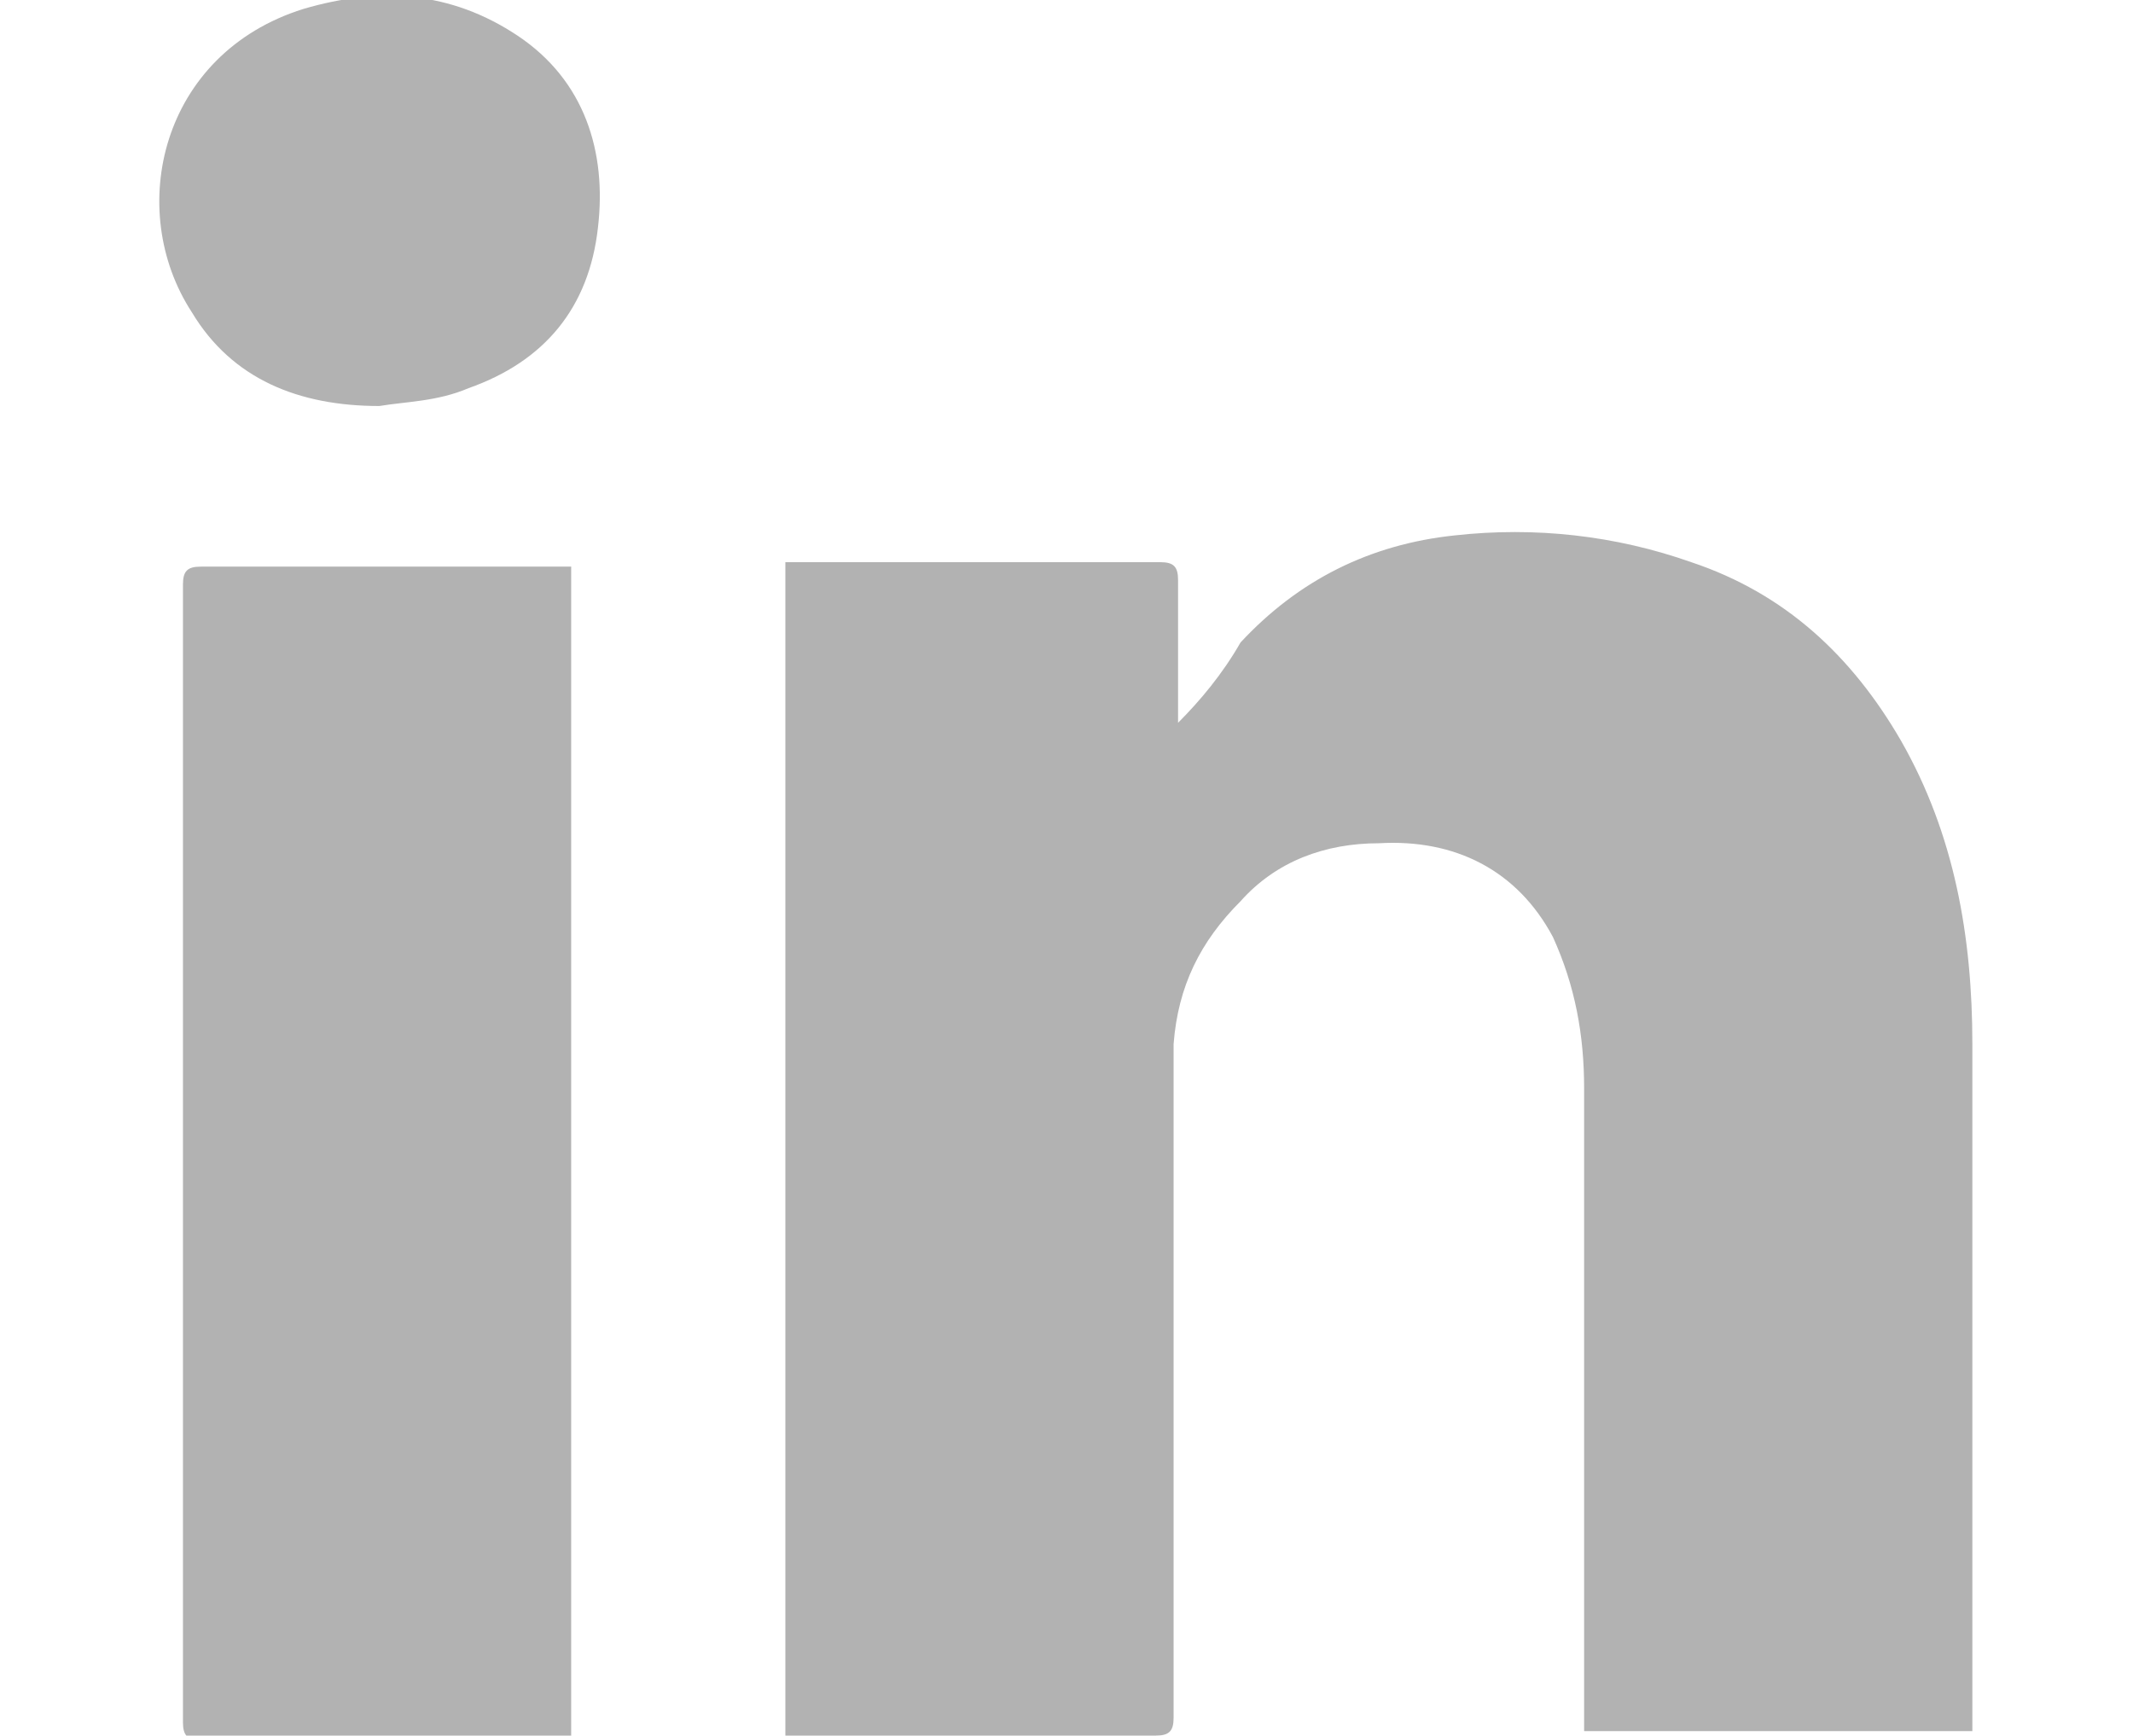 <?xml version="1.0" encoding="utf-8"?>
<!-- Generator: Adobe Illustrator 21.0.2, SVG Export Plug-In . SVG Version: 6.00 Build 0)  -->
<svg version="1.1" id="Layer_1" xmlns="http://www.w3.org/2000/svg" xmlns:xlink="http://www.w3.org/1999/xlink" x="0px" y="0px"
	 viewBox="0 0 47.8 38.9" style="enable-background:new 0 0 47.8 38.9;" xml:space="preserve">
<style type="text/css">
	.st0{fill:#B2B2B2;}
</style>
<g id="_x35_27Hk8.tif">
	<g>
		<path class="st0" d="M26.4,16.2c0-0.1,0-0.2,0-0.3c0-1,0-1.9,0-2.9c0-0.3-0.1-0.4-0.4-0.4c-2.7,0-5.3,0-8,0c-0.1,0-0.2,0-0.4,0
			c0,8.8,0,17.5,0,26.3c0.1,0,0.2,0,0.3,0c2.7,0,5.3,0,8,0c0.3,0,0.4-0.1,0.4-0.4c0-4.5,0-9.1,0-13.6c0-0.5,0-1,0-1.5
			c0.1-1.3,0.6-2.3,1.5-3.2c0.8-0.9,1.9-1.3,3.1-1.3c1.7-0.1,3.1,0.6,3.9,2.1c0.5,1.1,0.7,2.2,0.7,3.4c0,4.7,0,9.3,0,14
			c0,0.1,0,0.3,0,0.4c2.9,0,5.8,0,8.7,0c0-0.1,0-0.3,0-0.4c0-1.9,0-3.7,0-5.6c0-3.1,0-6.3,0-9.4c0-2.4-0.4-4.7-1.6-6.8
			c-1.1-1.9-2.6-3.3-4.7-4c-1.7-0.6-3.5-0.8-5.3-0.6c-1.9,0.2-3.5,1-4.8,2.4C27.4,15.1,26.9,15.7,26.4,16.2z M12.8,12.7
			c-0.1,0-0.2,0-0.3,0c-2.7,0-5.3,0-8,0c-0.3,0-0.4,0.1-0.4,0.4c0,8.5,0,17,0,25.5c0,0.3,0.1,0.4,0.4,0.4c2.7,0,5.3,0,8,0
			c0.1,0,0.2,0,0.3,0C12.8,30.2,12.8,21.4,12.8,12.7z M8.5,9.1C8.5,9.1,8.5,9.1,8.5,9.1C9.1,9,9.8,9,10.5,8.7
			c1.7-0.6,2.7-1.8,2.9-3.6c0.2-1.7-0.3-3.3-1.8-4.3c-1.5-1-3.1-1.1-4.8-0.6C3.6,1.2,2.8,4.7,4.3,7C5.2,8.5,6.7,9.1,8.5,9.1z"/>
	</g>
</g>
</svg>
